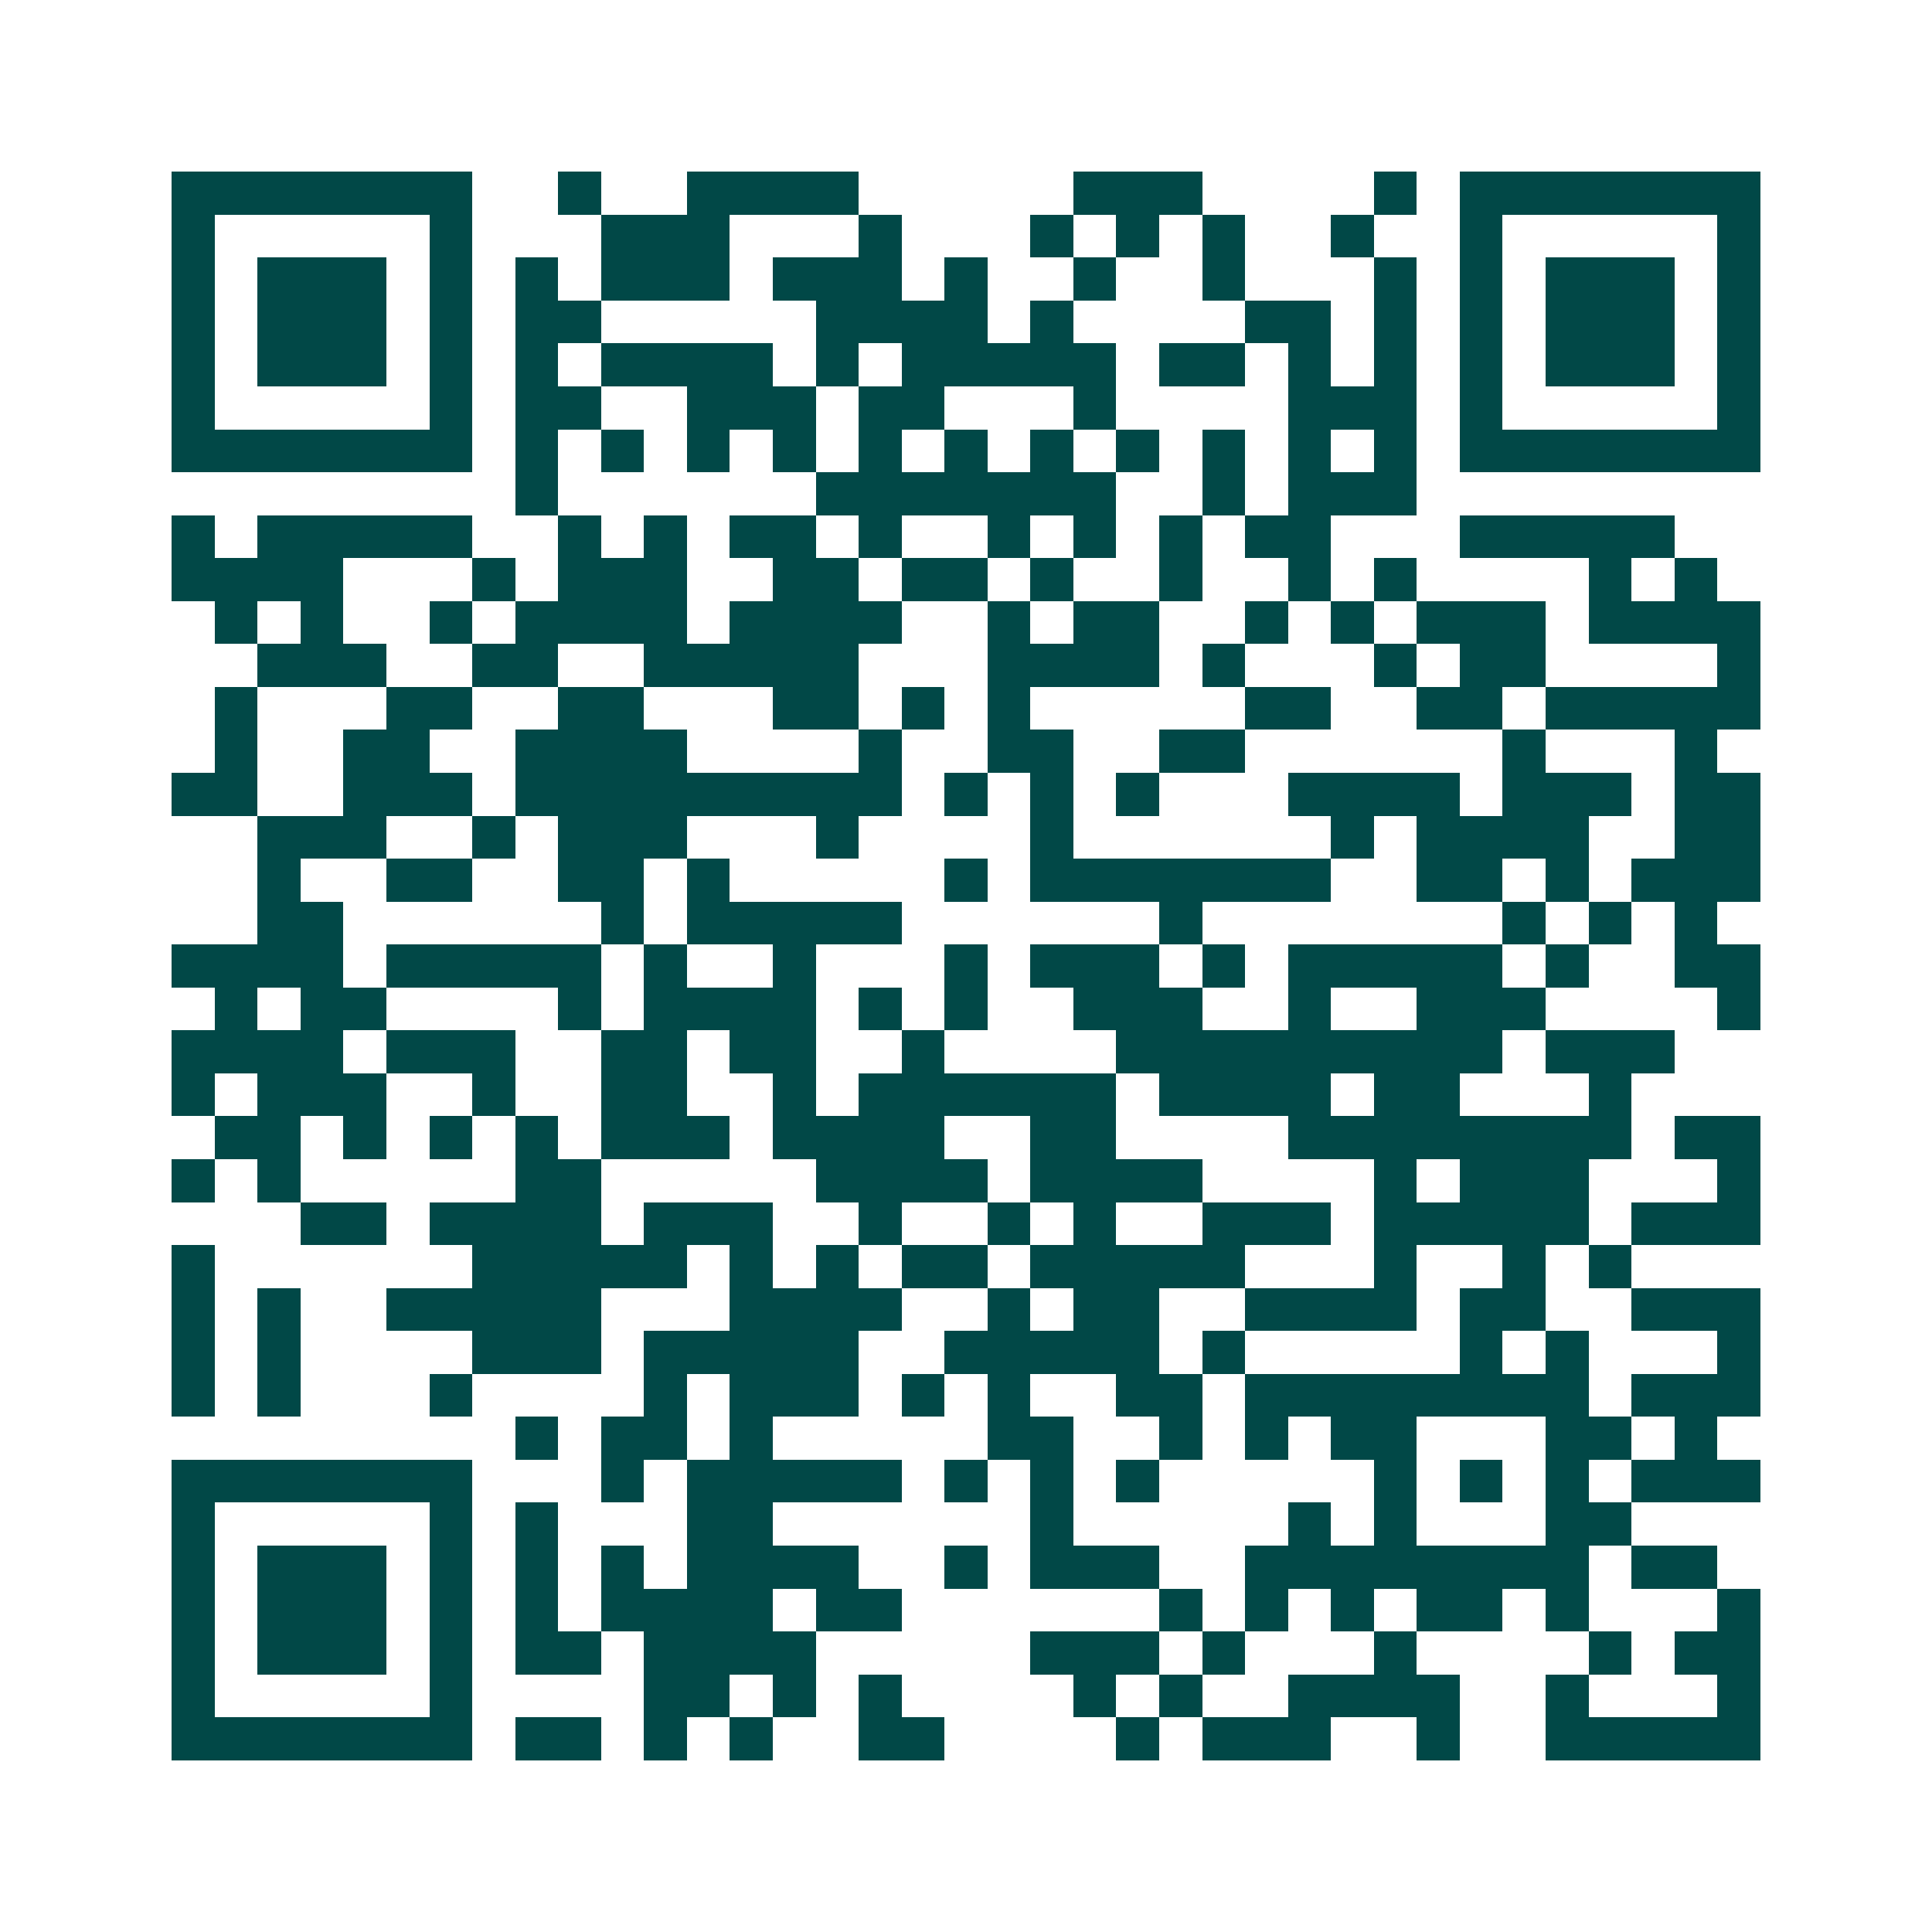 <svg xmlns="http://www.w3.org/2000/svg" width="200" height="200" viewBox="0 0 45 45" shape-rendering="crispEdges"><path fill="#ffffff" d="M0 0h45v45H0z"/><path stroke="#014847" d="M4 4.5h7m2 0h1m2 0h4m5 0h3m4 0h1m1 0h7M4 5.5h1m5 0h1m3 0h3m3 0h1m3 0h1m1 0h1m1 0h1m2 0h1m2 0h1m5 0h1M4 6.5h1m1 0h3m1 0h1m1 0h1m1 0h3m1 0h3m1 0h1m2 0h1m2 0h1m3 0h1m1 0h1m1 0h3m1 0h1M4 7.5h1m1 0h3m1 0h1m1 0h2m5 0h4m1 0h1m4 0h2m1 0h1m1 0h1m1 0h3m1 0h1M4 8.5h1m1 0h3m1 0h1m1 0h1m1 0h4m1 0h1m1 0h5m1 0h2m1 0h1m1 0h1m1 0h1m1 0h3m1 0h1M4 9.5h1m5 0h1m1 0h2m2 0h3m1 0h2m3 0h1m4 0h3m1 0h1m5 0h1M4 10.5h7m1 0h1m1 0h1m1 0h1m1 0h1m1 0h1m1 0h1m1 0h1m1 0h1m1 0h1m1 0h1m1 0h1m1 0h7M12 11.5h1m6 0h7m2 0h1m1 0h3M4 12.5h1m1 0h5m2 0h1m1 0h1m1 0h2m1 0h1m2 0h1m1 0h1m1 0h1m1 0h2m3 0h5M4 13.5h4m3 0h1m1 0h3m2 0h2m1 0h2m1 0h1m2 0h1m2 0h1m1 0h1m4 0h1m1 0h1M5 14.5h1m1 0h1m2 0h1m1 0h4m1 0h4m2 0h1m1 0h2m2 0h1m1 0h1m1 0h3m1 0h4M6 15.5h3m2 0h2m2 0h5m3 0h4m1 0h1m3 0h1m1 0h2m4 0h1M5 16.5h1m3 0h2m2 0h2m3 0h2m1 0h1m1 0h1m5 0h2m2 0h2m1 0h5M5 17.5h1m2 0h2m2 0h4m4 0h1m2 0h2m2 0h2m6 0h1m3 0h1M4 18.5h2m2 0h3m1 0h9m1 0h1m1 0h1m1 0h1m3 0h4m1 0h3m1 0h2M6 19.5h3m2 0h1m1 0h3m3 0h1m4 0h1m6 0h1m1 0h4m2 0h2M6 20.5h1m2 0h2m2 0h2m1 0h1m5 0h1m1 0h7m2 0h2m1 0h1m1 0h3M6 21.5h2m6 0h1m1 0h5m6 0h1m7 0h1m1 0h1m1 0h1M4 22.5h4m1 0h5m1 0h1m2 0h1m3 0h1m1 0h3m1 0h1m1 0h5m1 0h1m2 0h2M5 23.5h1m1 0h2m4 0h1m1 0h4m1 0h1m1 0h1m2 0h3m2 0h1m2 0h3m4 0h1M4 24.5h4m1 0h3m2 0h2m1 0h2m2 0h1m4 0h9m1 0h3M4 25.5h1m1 0h3m2 0h1m2 0h2m2 0h1m1 0h6m1 0h4m1 0h2m3 0h1M5 26.5h2m1 0h1m1 0h1m1 0h1m1 0h3m1 0h4m2 0h2m4 0h8m1 0h2M4 27.5h1m1 0h1m5 0h2m5 0h4m1 0h4m4 0h1m1 0h3m3 0h1M7 28.5h2m1 0h4m1 0h3m2 0h1m2 0h1m1 0h1m2 0h3m1 0h5m1 0h3M4 29.5h1m6 0h5m1 0h1m1 0h1m1 0h2m1 0h5m3 0h1m2 0h1m1 0h1M4 30.5h1m1 0h1m2 0h5m3 0h4m2 0h1m1 0h2m2 0h4m1 0h2m2 0h3M4 31.5h1m1 0h1m4 0h3m1 0h5m2 0h5m1 0h1m5 0h1m1 0h1m3 0h1M4 32.5h1m1 0h1m3 0h1m4 0h1m1 0h3m1 0h1m1 0h1m2 0h2m1 0h8m1 0h3M12 33.5h1m1 0h2m1 0h1m5 0h2m2 0h1m1 0h1m1 0h2m3 0h2m1 0h1M4 34.5h7m3 0h1m1 0h5m1 0h1m1 0h1m1 0h1m5 0h1m1 0h1m1 0h1m1 0h3M4 35.5h1m5 0h1m1 0h1m3 0h2m6 0h1m5 0h1m1 0h1m3 0h2M4 36.5h1m1 0h3m1 0h1m1 0h1m1 0h1m1 0h4m2 0h1m1 0h3m2 0h8m1 0h2M4 37.5h1m1 0h3m1 0h1m1 0h1m1 0h4m1 0h2m6 0h1m1 0h1m1 0h1m1 0h2m1 0h1m3 0h1M4 38.5h1m1 0h3m1 0h1m1 0h2m1 0h4m5 0h3m1 0h1m3 0h1m4 0h1m1 0h2M4 39.5h1m5 0h1m4 0h2m1 0h1m1 0h1m4 0h1m1 0h1m2 0h4m2 0h1m3 0h1M4 40.5h7m1 0h2m1 0h1m1 0h1m2 0h2m4 0h1m1 0h3m2 0h1m2 0h5"/></svg>
